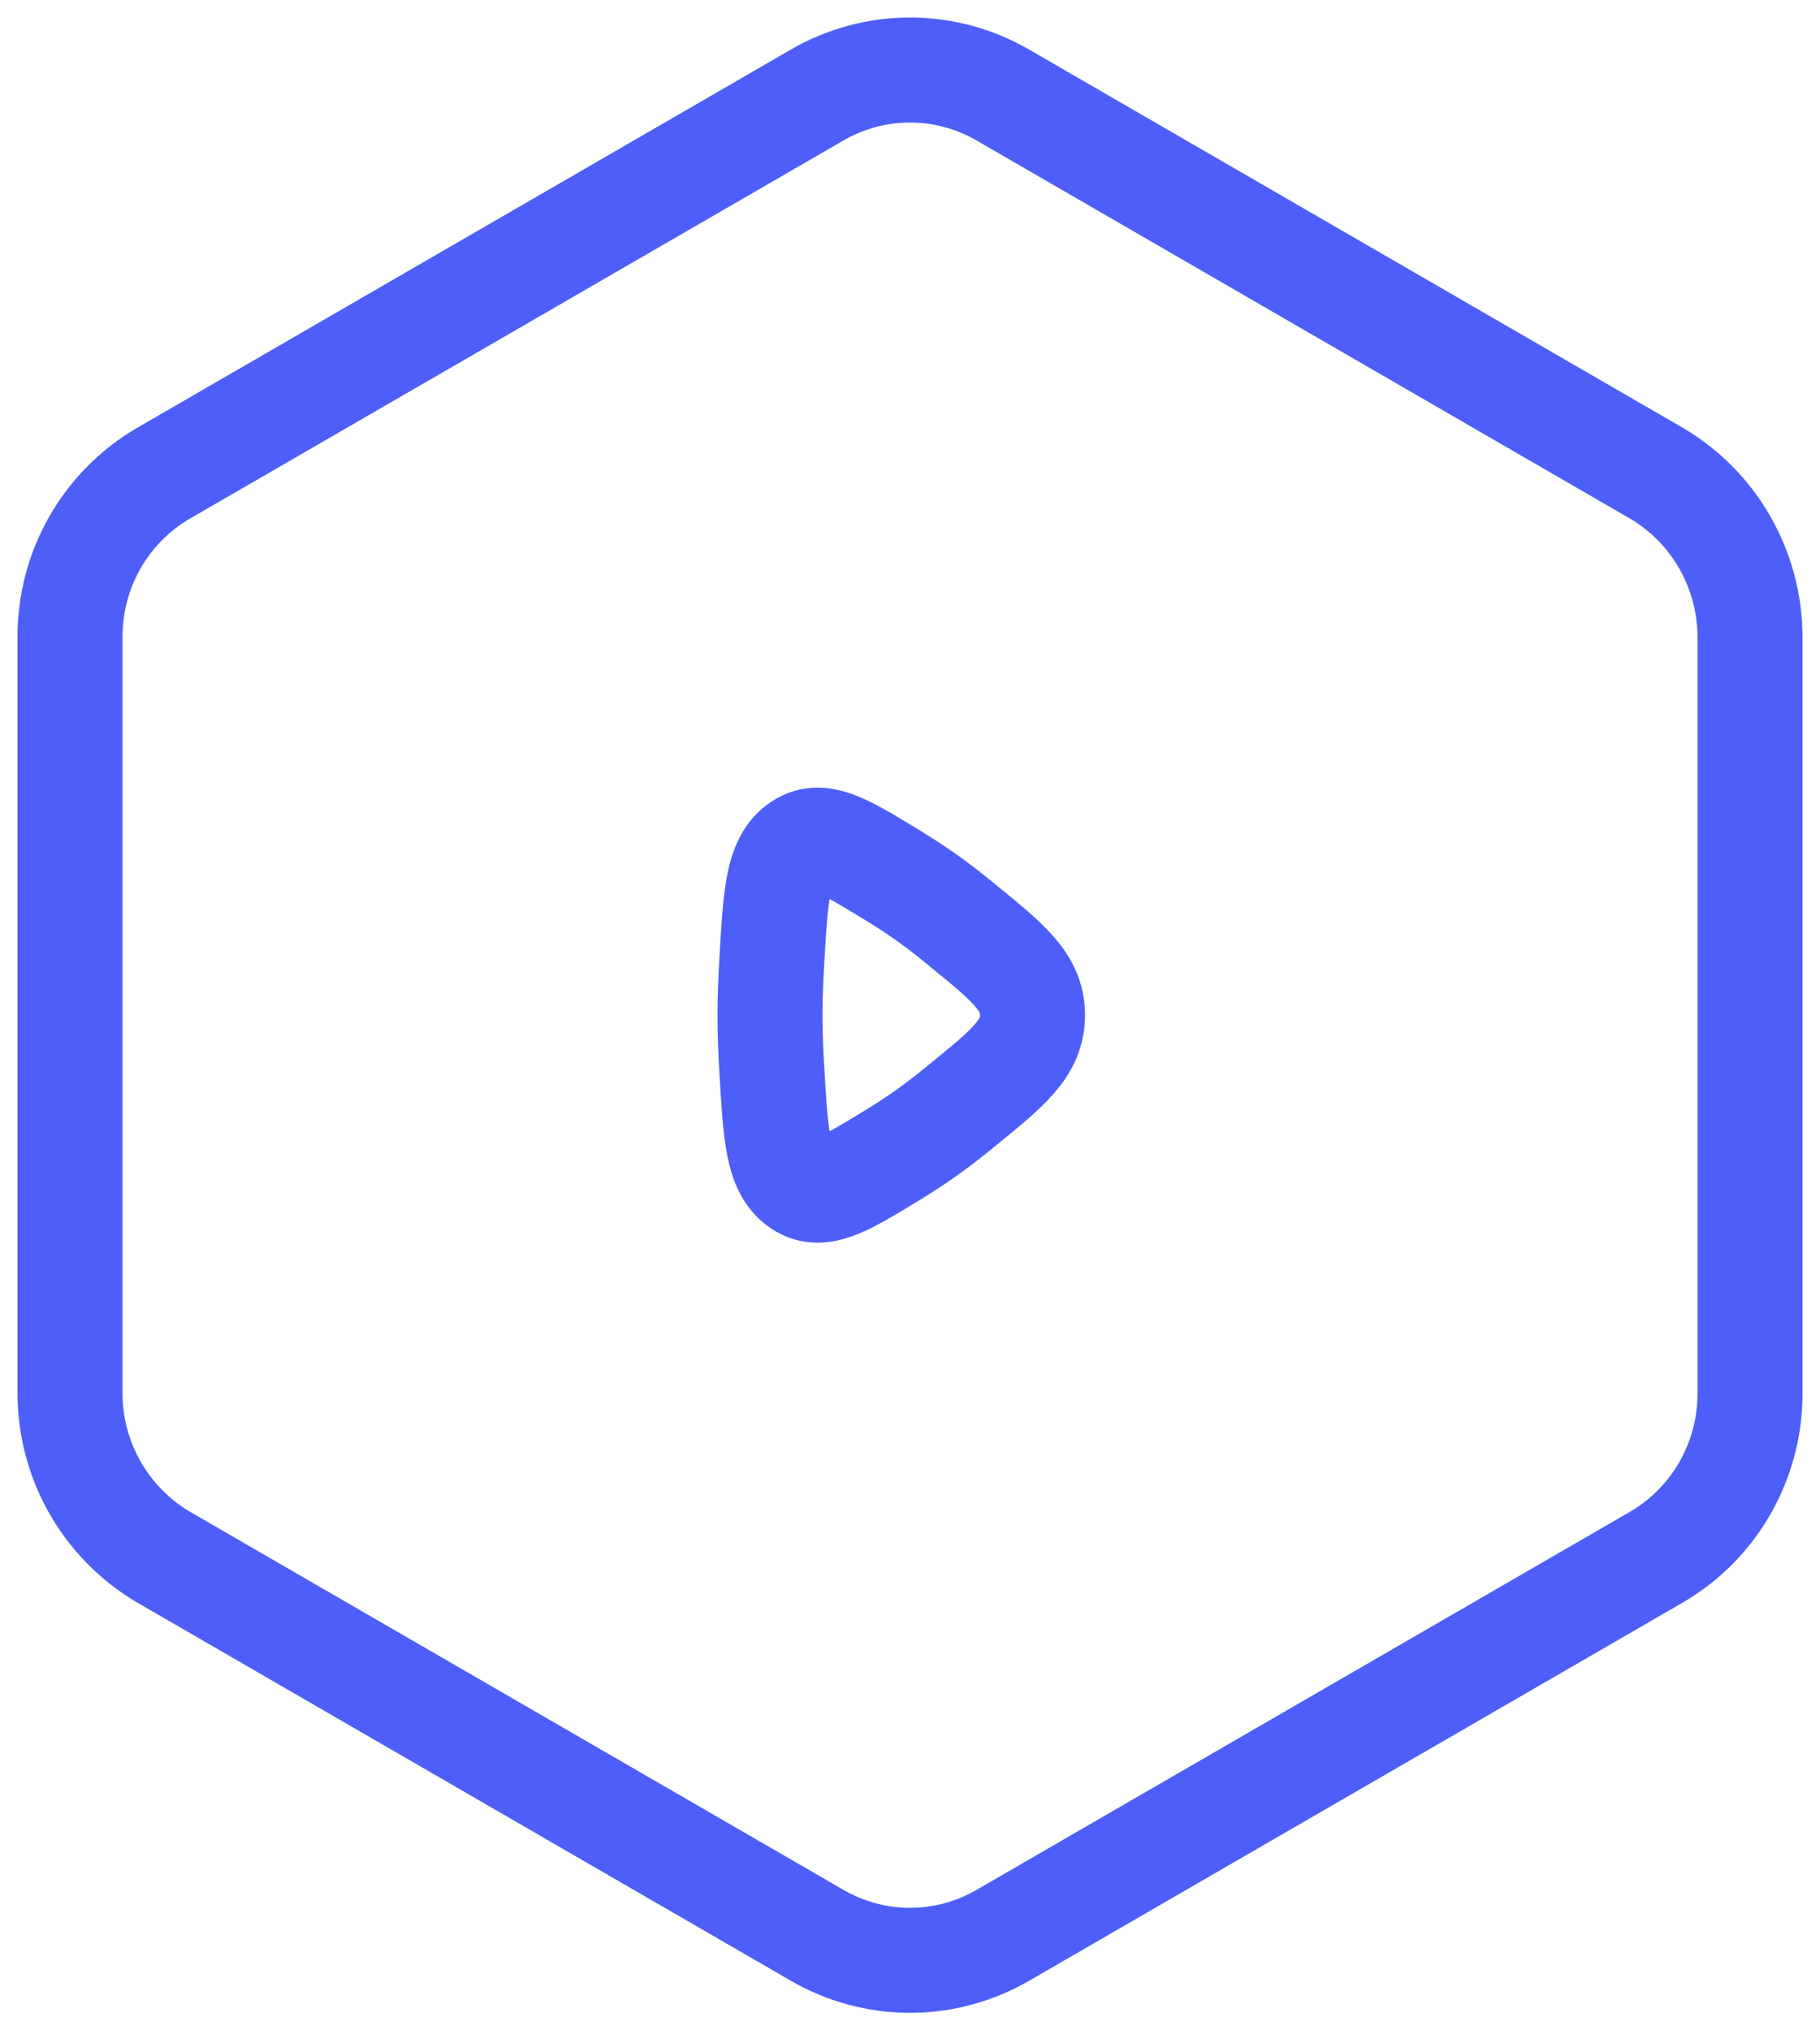 <svg width="26" height="29" viewBox="0 0 26 29" fill="none" xmlns="http://www.w3.org/2000/svg">
<path d="M25 19.899V9.099C24.999 8.626 24.876 8.162 24.642 7.752C24.409 7.342 24.072 7 23.667 6.761L14.333 1.361C13.928 1.125 13.468 1 13 1C12.532 1 12.072 1.125 11.667 1.361L2.333 6.761C1.926 6.999 1.589 7.34 1.355 7.75C1.121 8.161 0.999 8.626 1 9.099V19.902C1.001 20.375 1.124 20.839 1.358 21.249C1.592 21.658 1.928 22 2.333 22.239L11.667 27.639C12.072 27.875 12.532 28 13 28C13.468 28 13.928 27.875 14.333 27.639L23.667 22.239C24.074 22.001 24.412 21.66 24.645 21.249C24.879 20.838 25.002 20.373 25 19.899Z" stroke="#4D5FF8" stroke-width="1.5" stroke-linecap="round" stroke-linejoin="round"/>
<path d="M13.742 13.21C14.414 13.757 14.75 14.031 14.75 14.5C14.75 14.969 14.414 15.243 13.742 15.79C13.557 15.942 13.372 16.085 13.204 16.203C13.044 16.314 12.881 16.42 12.714 16.521C12.044 16.928 11.708 17.132 11.408 16.906C11.108 16.681 11.08 16.209 11.025 15.264C11.009 15.009 11.001 14.755 11 14.5C11 14.265 11.01 14.003 11.025 13.736C11.08 12.791 11.107 12.319 11.408 12.094C11.708 11.868 12.044 12.072 12.714 12.479C12.888 12.585 13.055 12.693 13.204 12.797C13.373 12.915 13.557 13.058 13.742 13.209" stroke="#4D5FF8" stroke-width="1.5" stroke-linecap="round" stroke-linejoin="round"/>
</svg>
